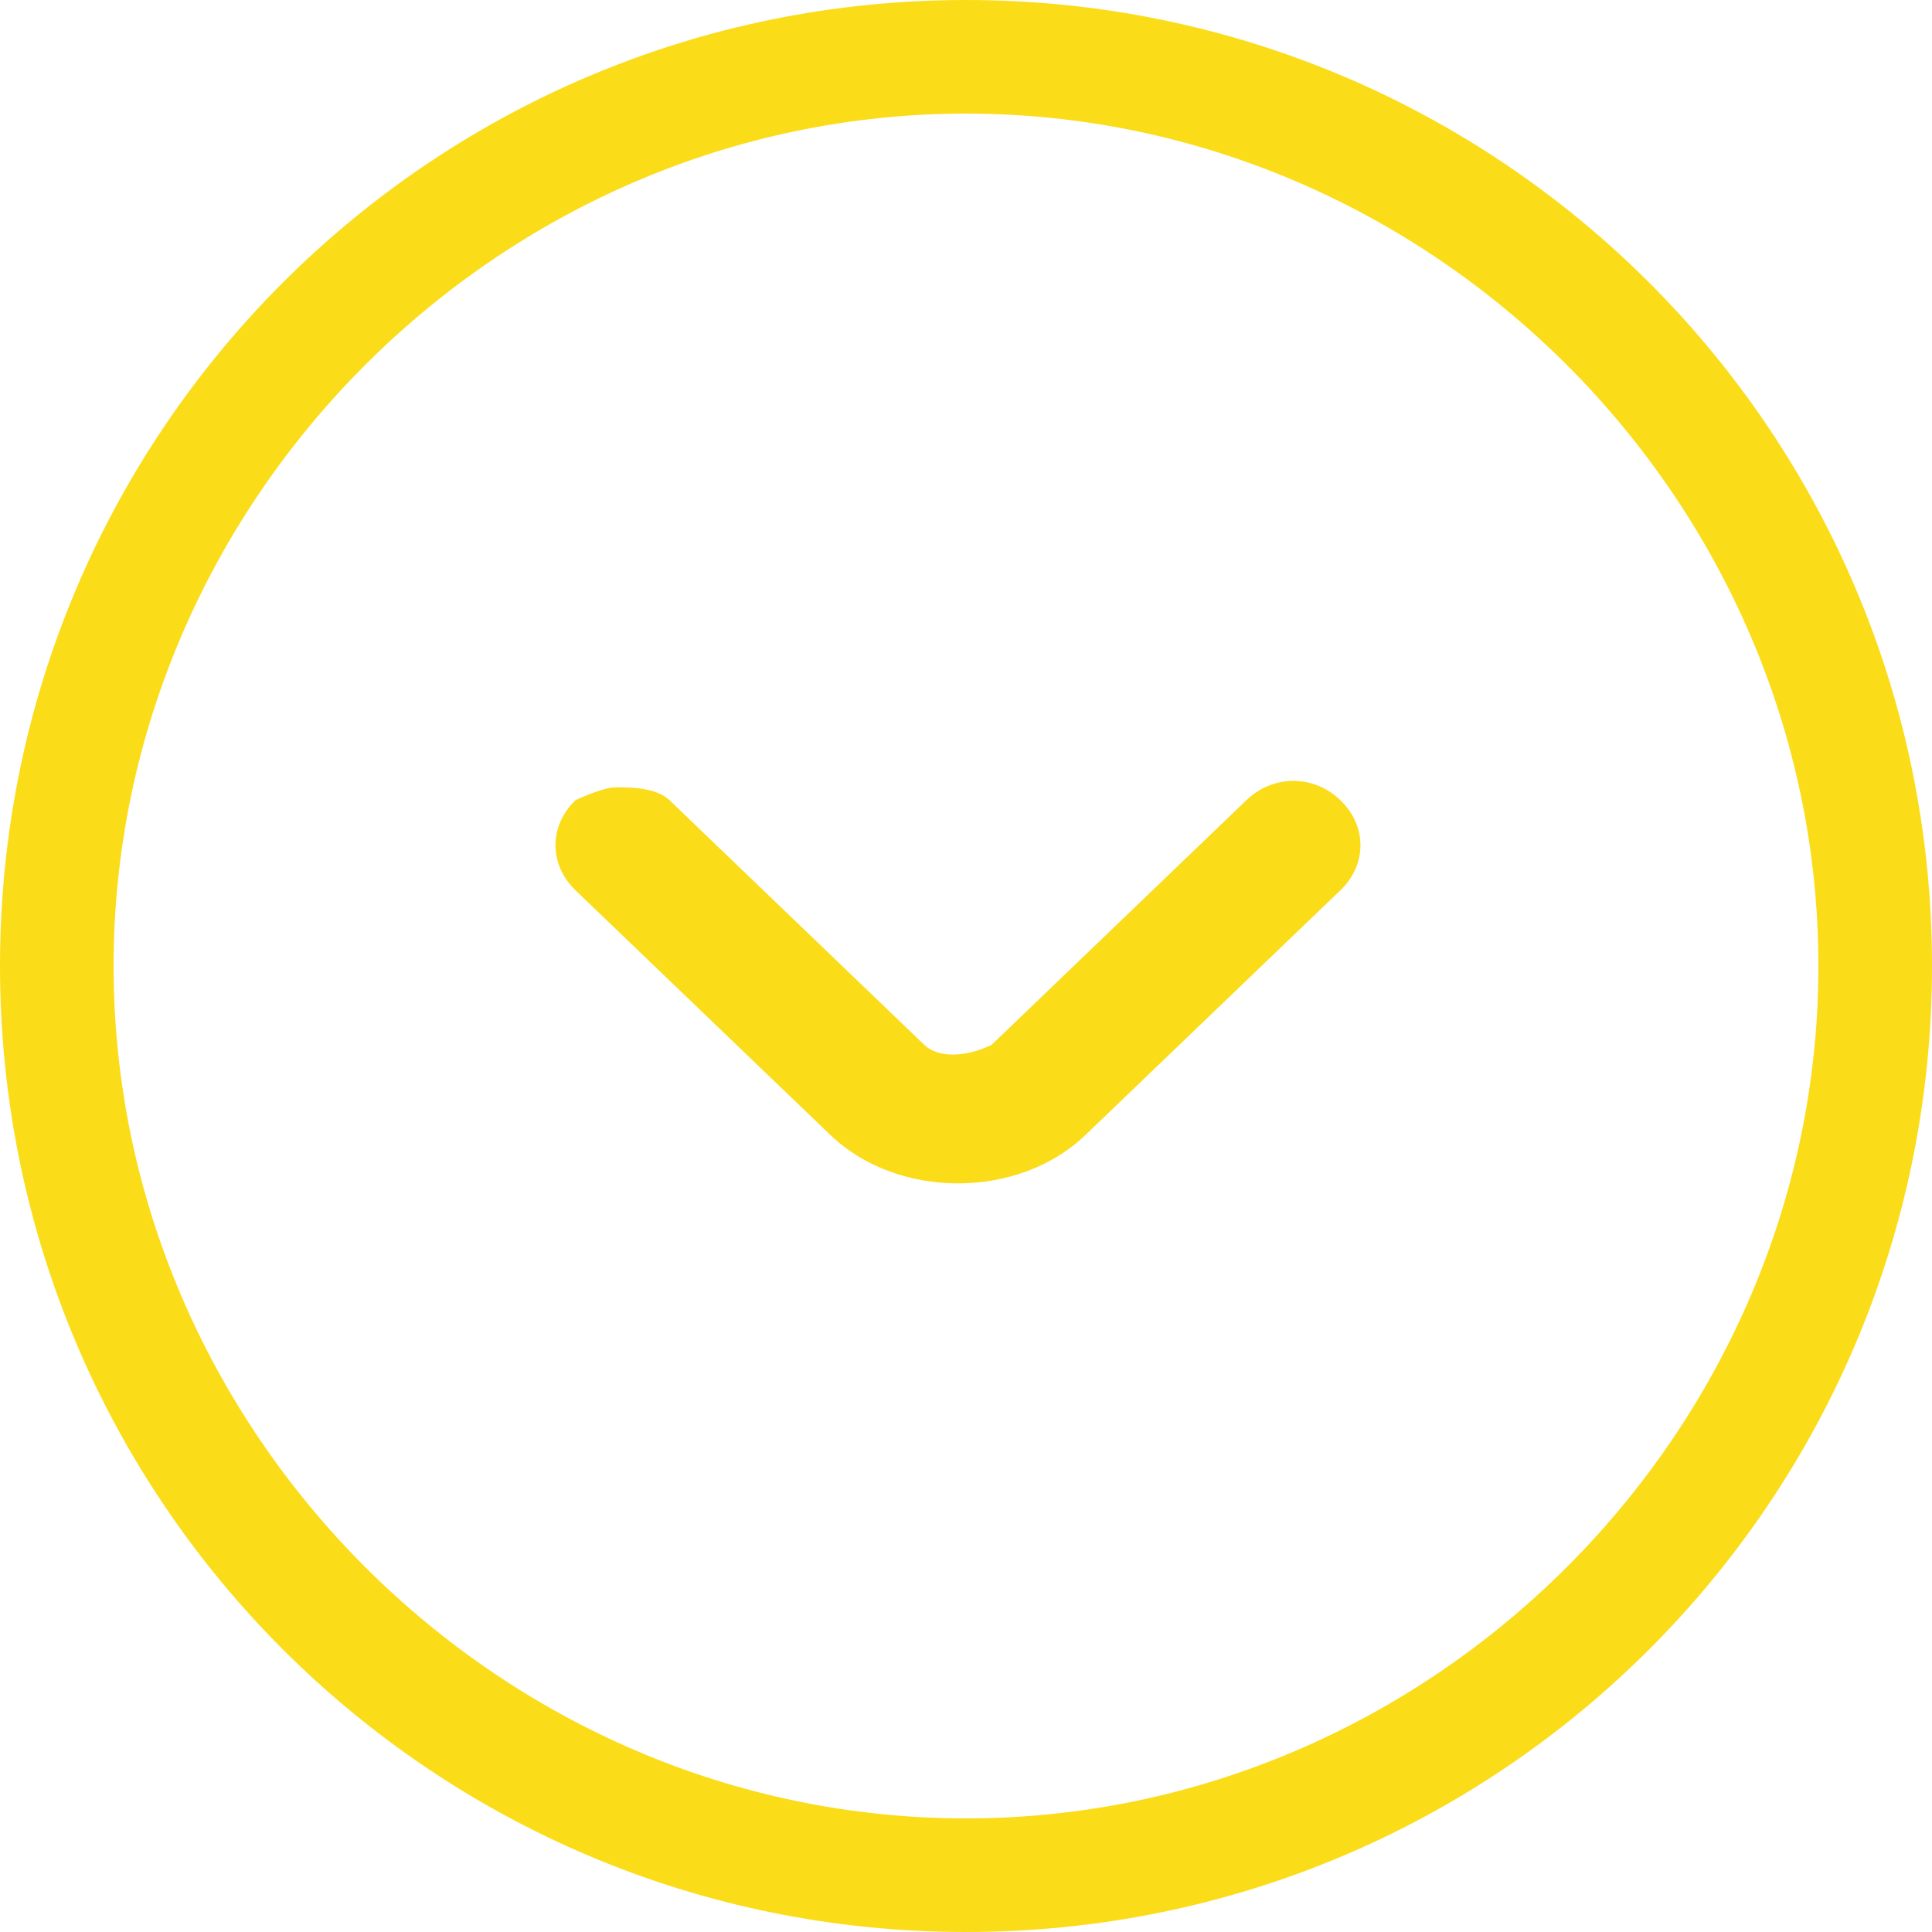 <?xml version="1.0" encoding="UTF-8" standalone="no"?>
<svg width="20px" height="20px" viewBox="0 0 20 20" version="1.1" xmlns="http://www.w3.org/2000/svg" xmlns:xlink="http://www.w3.org/1999/xlink">
    <!-- Generator: Sketch 49.2 (51160) - http://www.bohemiancoding.com/sketch -->
    <title>UI/Down</title>
    <desc>Created with Sketch.</desc>
    <defs>
        <path d="M11.75,11.403 C12.417,10.708 12.417,9.458 11.75,8.764 L9.217,6.125 C8.95,5.847 8.55,5.847 8.283,6.125 C8.017,6.403 8.017,6.819 8.283,7.097 L10.817,9.736 C10.95,10.014 10.95,10.292 10.817,10.431 L8.283,13.07 C8.15,13.208 8.15,13.486 8.15,13.625 C8.15,13.764 8.283,14.042 8.283,14.042 C8.55,14.319 8.95,14.319 9.217,14.042 L11.75,11.403 Z M10,0 C4.471,0 0,4.471 0,10 C0,15.529 4.471,20 10,20 C15.529,20 20,15.529 20,10 C20,4.471 15.529,0 10,0 Z M10,18.824 C5.176,18.824 1.176,14.824 1.176,10 C1.176,5.176 5.176,1.176 10,1.176 C14.824,1.176 18.824,5.176 18.824,10 C18.824,14.824 14.824,18.824 10,18.824 Z" id="util-down-path-1"></path>
    </defs>
    <g id="util-down-Symbols" stroke="none" stroke-width="1" fill="none" fill-rule="evenodd">
        <g id="util-down-Header/Main/Desktop" transform="translate(-1279, -16)">
            <g id="util-down-Header" transform="translate(533, 15)">
                <g id="util-down-Utility-Nav" transform="translate(391, 0)">
                    <g id="util-down-Information-For" transform="translate(245, 0)">
                        <g id="util-down-Information">
                            <g id="util-down-Icon/Angle" transform="translate(120, 11) rotate(90) translate(-120, -11) translate(110, 1)">
                                <mask id="util-down-mask-2" fill="white">
                                    <use xlink:href="#util-down-path-1"></use>
                                </mask>
                                <use id="util-down-UI/Down" fill="#FBDC19" fill-rule="nonzero" xlink:href="#util-down-path-1"></use>
                            </g>
                        </g>
                    </g>
                </g>
            </g>
        </g>
    </g>
</svg>
